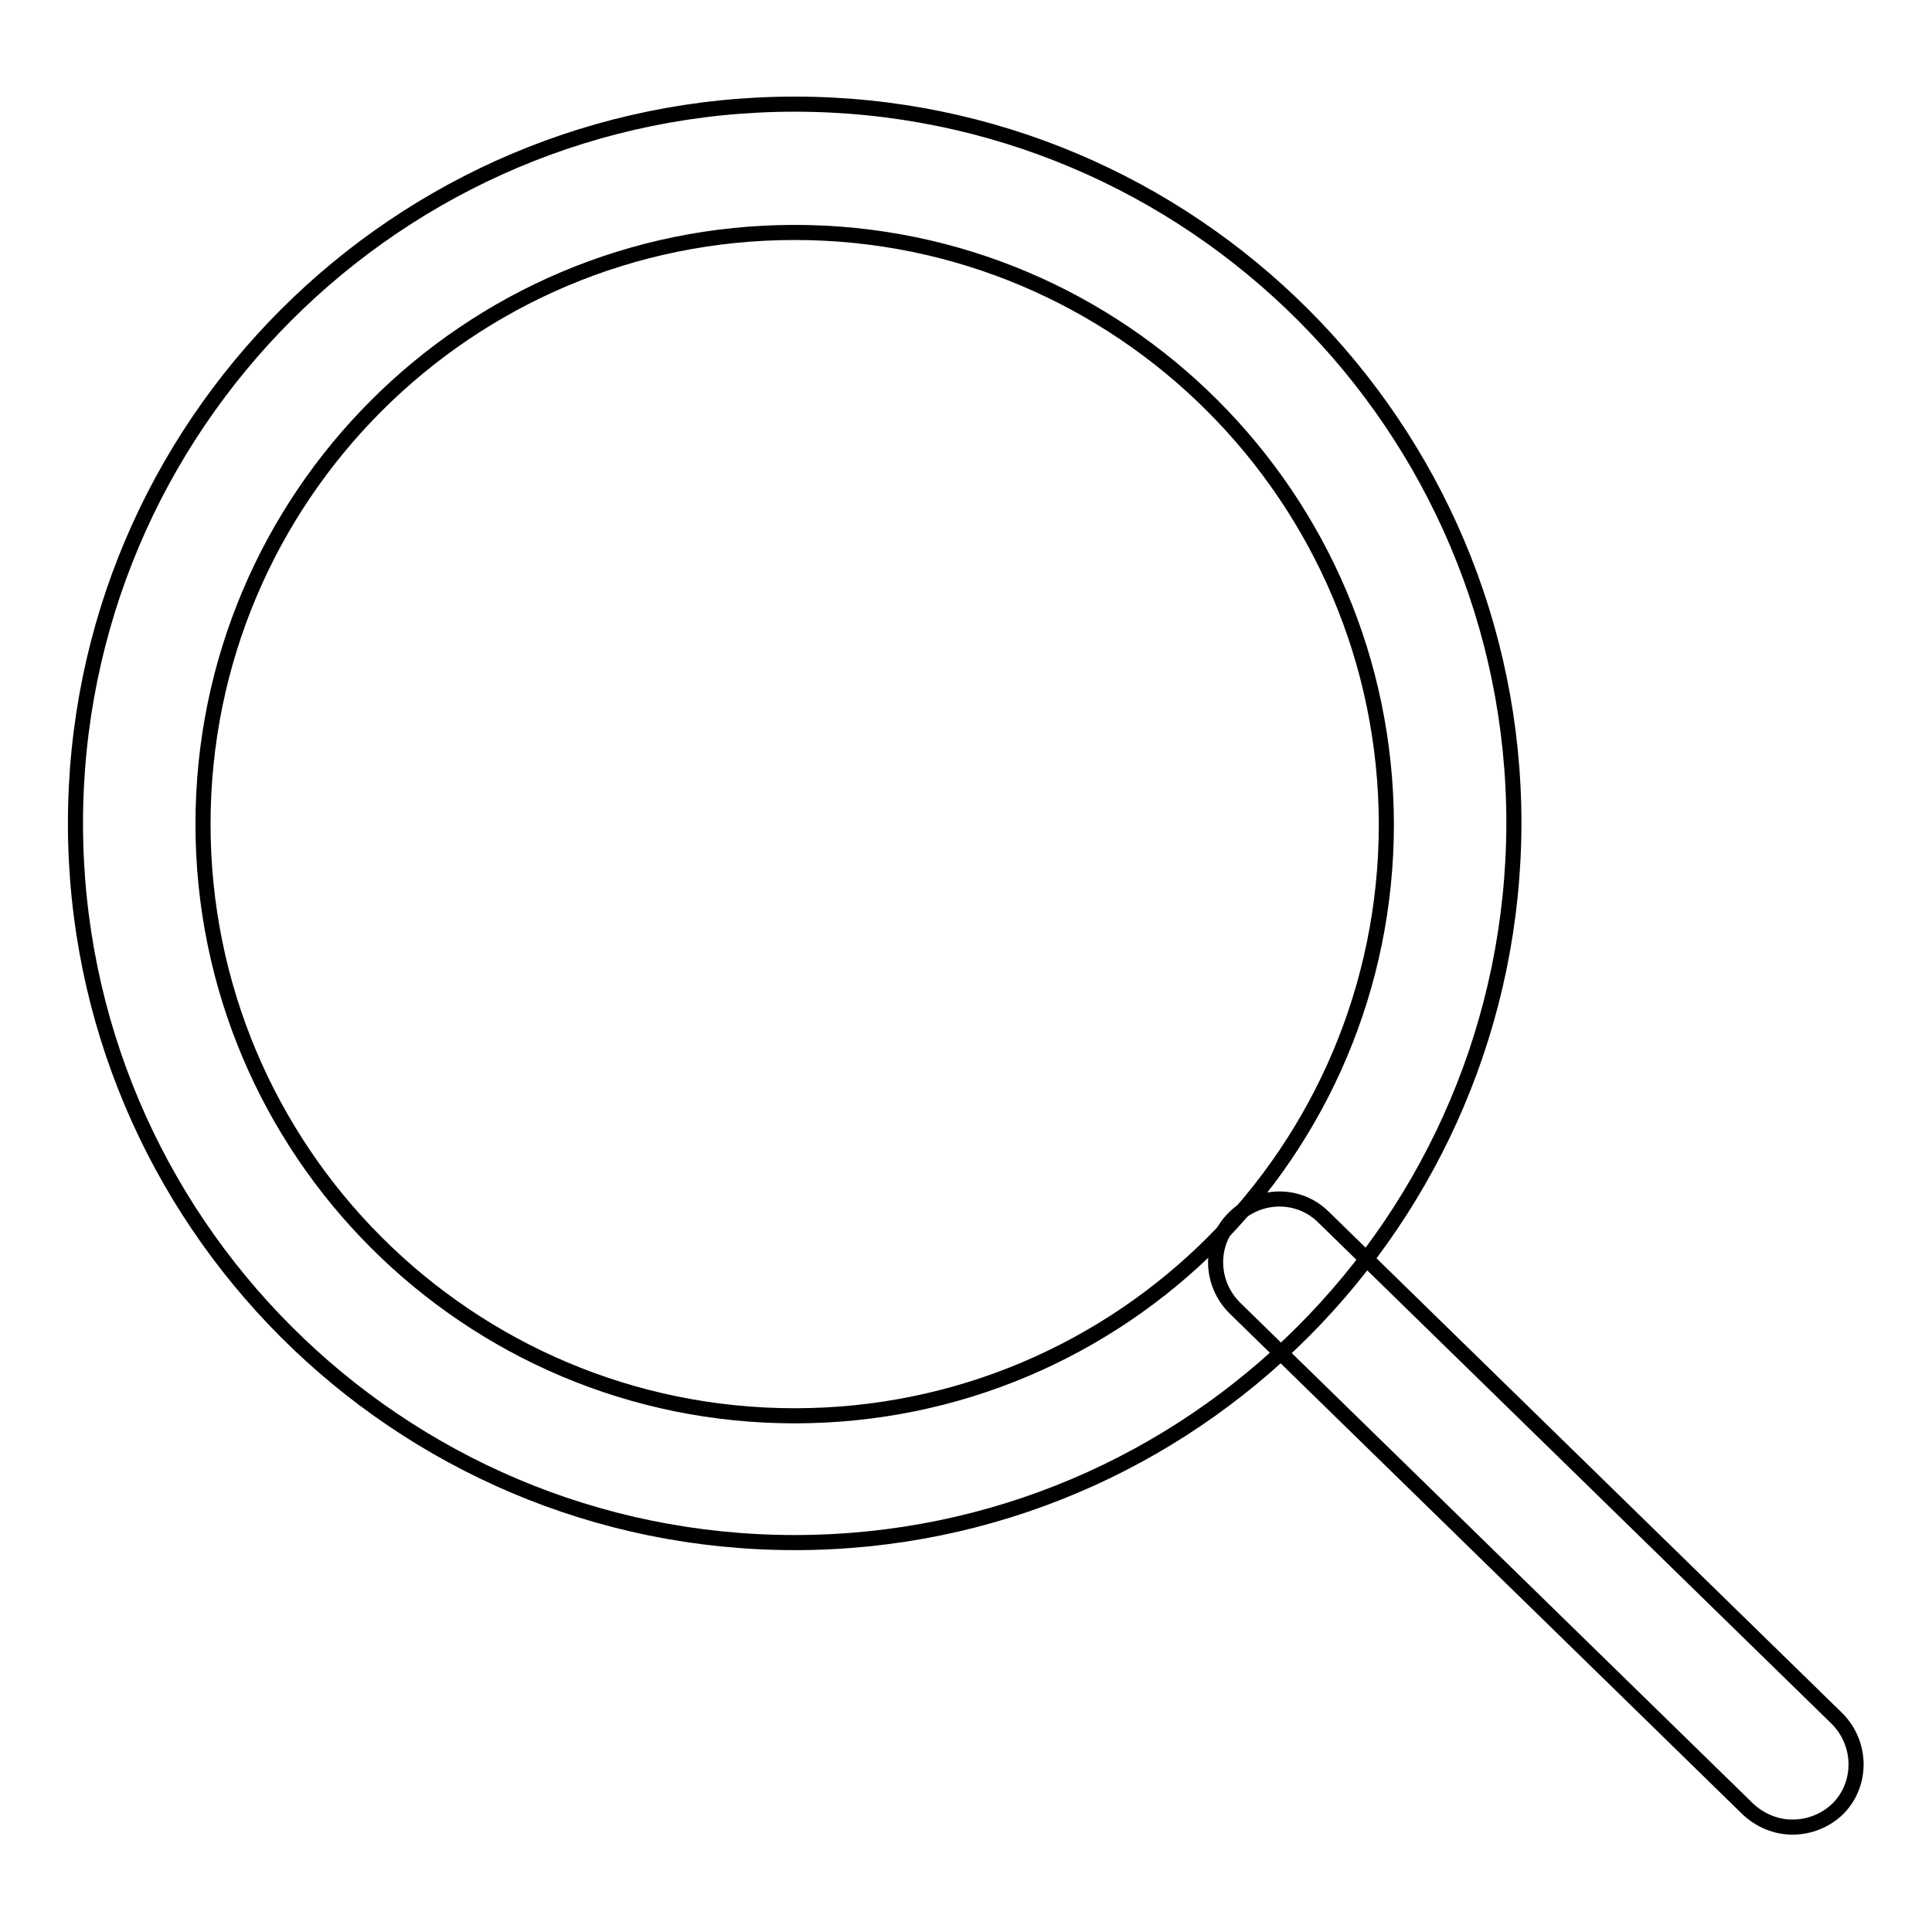 <?xml version="1.0" encoding="utf-8"?>
<!-- Svg Vector Icons : http://www.onlinewebfonts.com/icon -->
<!DOCTYPE svg PUBLIC "-//W3C//DTD SVG 1.1//EN" "http://www.w3.org/Graphics/SVG/1.1/DTD/svg11.dtd">
<svg version="1.1" xmlns="http://www.w3.org/2000/svg" xmlns:xlink="http://www.w3.org/1999/xlink" x="0px" y="0px" viewBox="0 0 256 256" enable-background="new 0 0 256 256" xml:space="preserve">
<g> <path stroke-width="2" fill-opacity="0" stroke="#000000"  d="M105.3,204.4c-52.6,0-95.3-42.7-95.3-95.3c0-52.6,42.7-95.3,95.3-95.3c52.6,0,95.3,42.7,95.3,95.3 C200.5,161.7,157.9,204.4,105.3,204.4z M105.3,30.8c-43.3,0-78.4,35.1-78.4,78.4c0,43.3,35.1,78.4,78.4,78.4s78.4-35.1,78.4-78.4 C183.6,65.9,148.5,30.8,105.3,30.8L105.3,30.8z"/> <path stroke-width="2" fill-opacity="0" stroke="#000000"  d="M237.5,242.1c-2.2,0-4.3-0.9-5.9-2.4l-68-66.4c-3.3-3.3-3.4-8.6-0.1-11.9c3.3-3.3,8.6-3.4,11.9-0.1l68,66.4 c3.3,3.3,3.4,8.6,0.2,11.9C242,241.2,239.8,242.1,237.5,242.1L237.5,242.1z"/></g>
</svg>